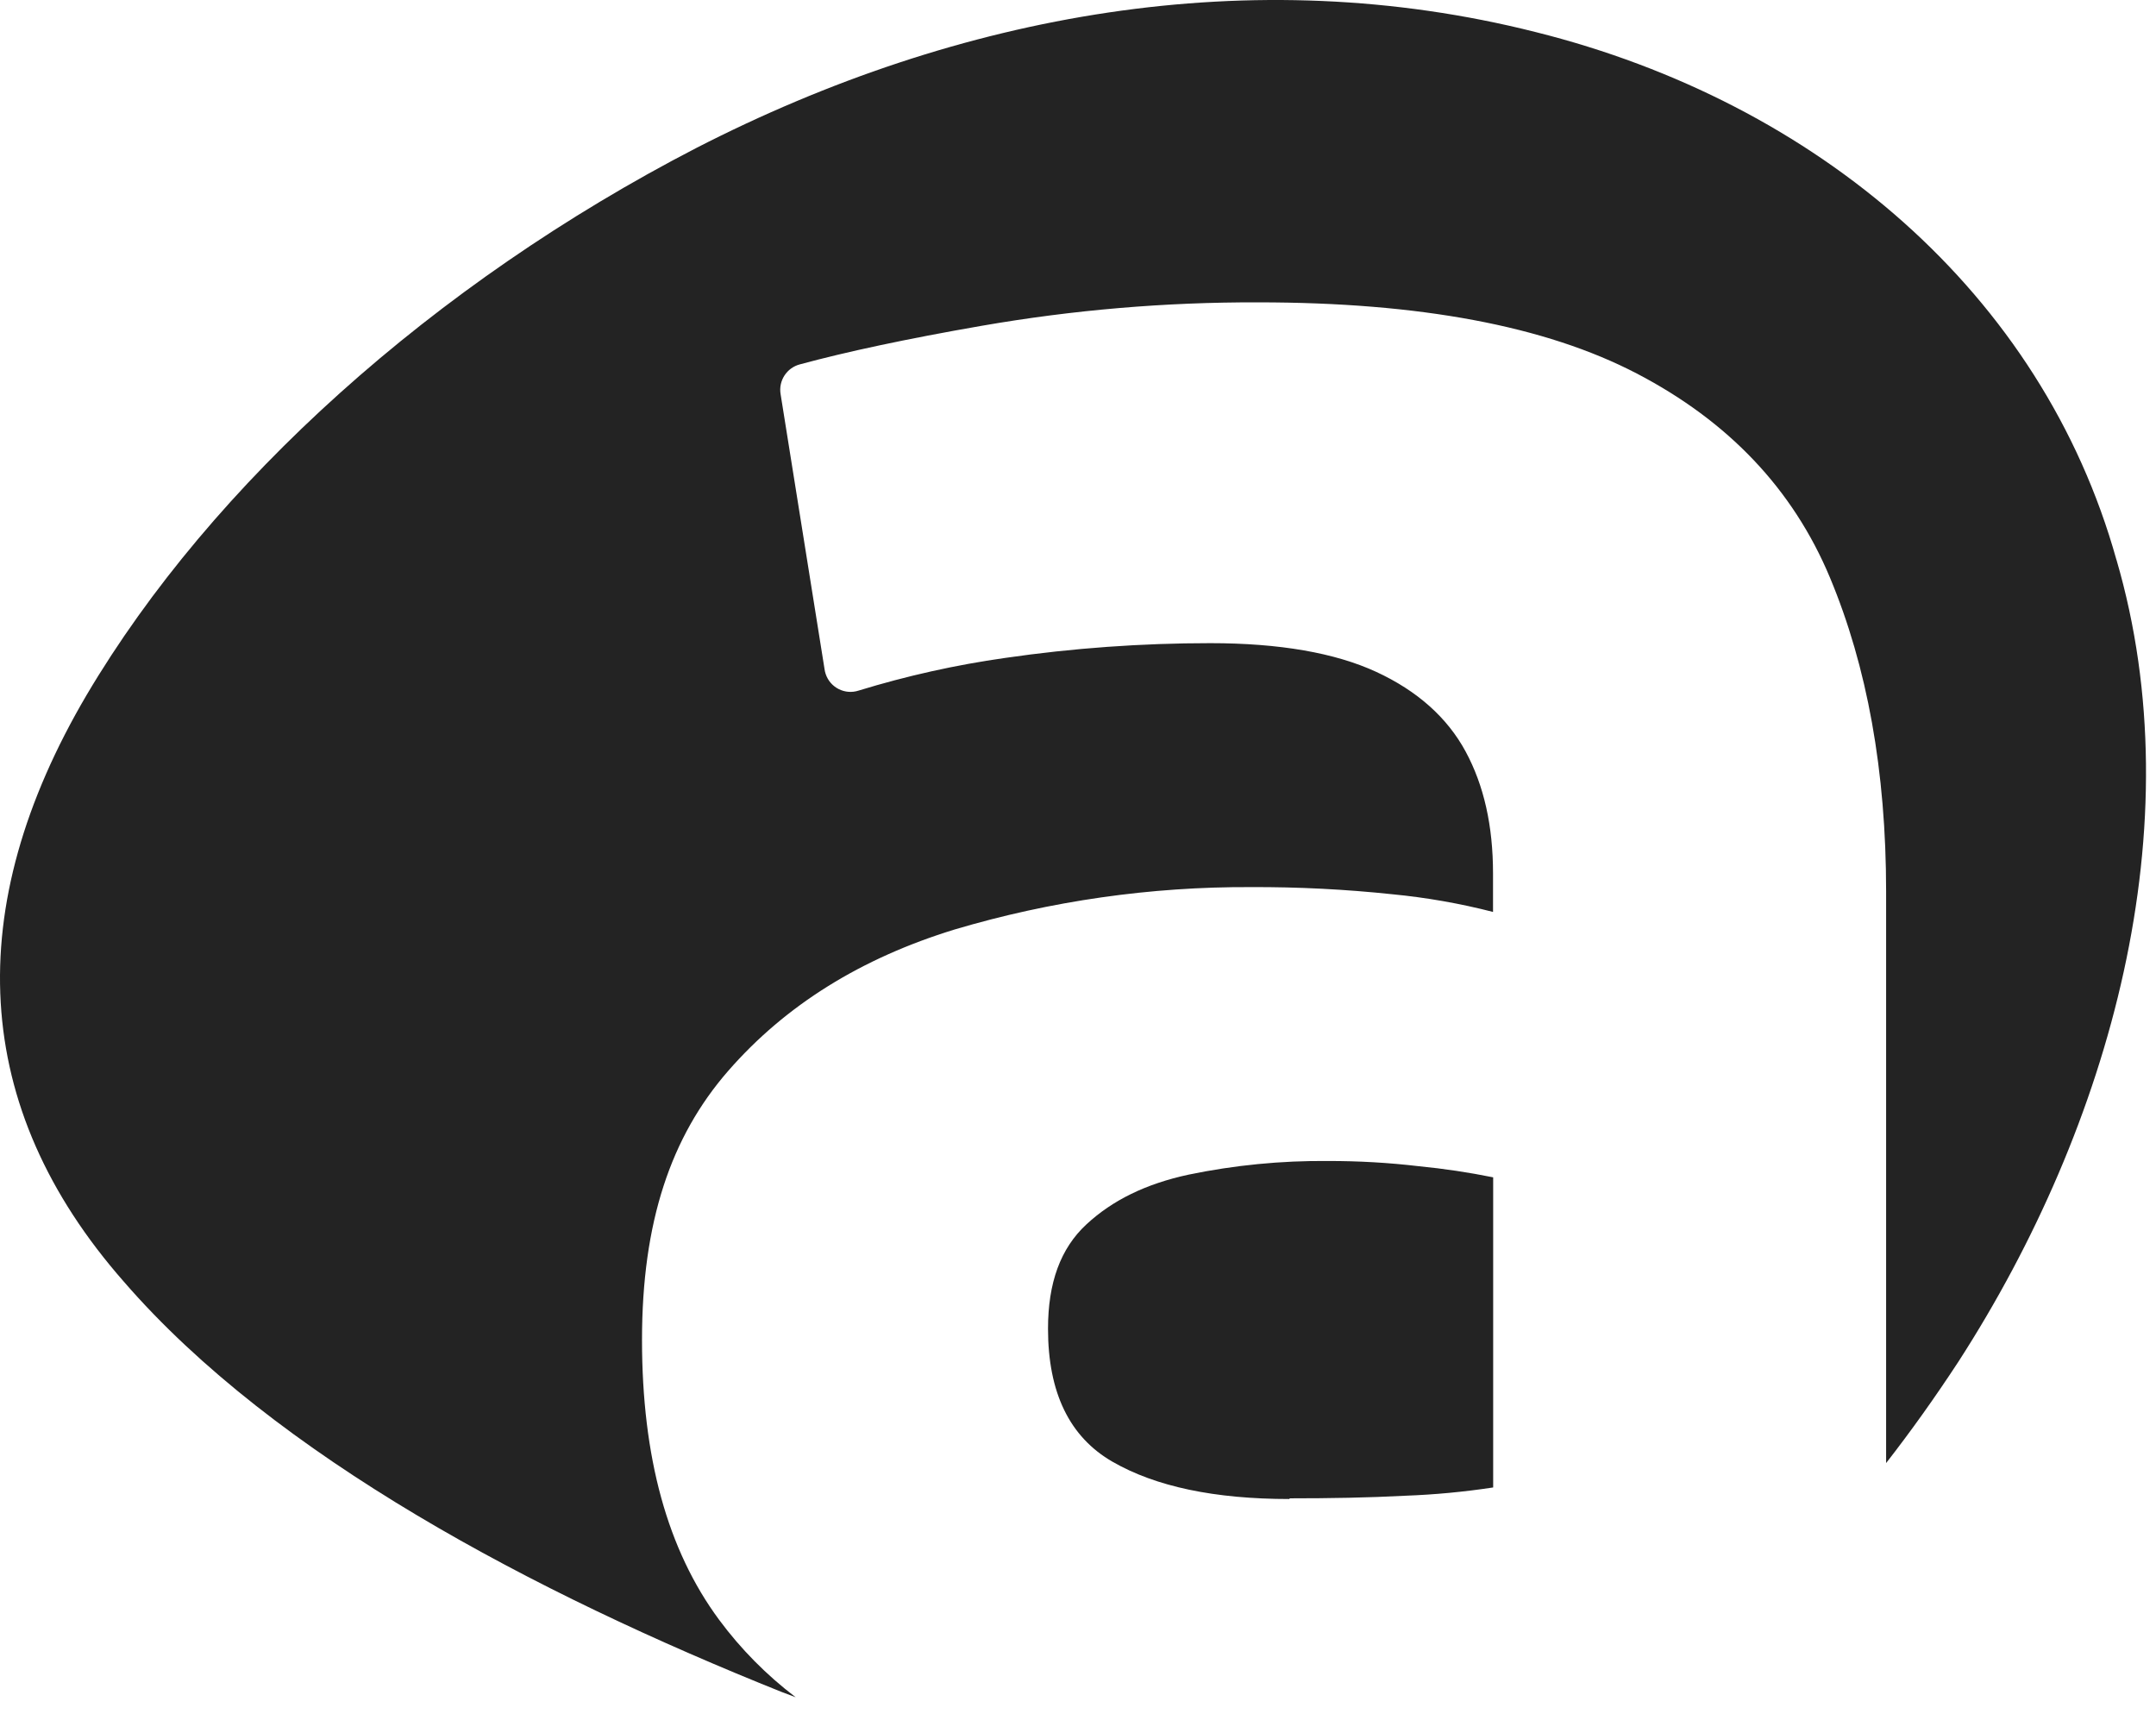 <svg width="117" height="93" viewBox="0 0 117 93" fill="none" xmlns="http://www.w3.org/2000/svg">
<path d="M114.855 30.38C110.821 15.926 98.615 5.556 83.328 1.738C67.953 -2.141 52.086 0.696 37.789 8.027C23.538 15.394 11.502 26.218 4.703 37.702C-2.099 49.262 -1.604 60.062 6.72 69.535C14.928 79.007 29.018 86.437 42.423 91.798C42.688 91.898 42.926 91.985 43.18 92.083C41.602 90.885 40.201 89.469 39.021 87.876C36.219 84.087 34.84 79.06 34.84 72.689C34.84 66.317 36.397 61.679 39.516 58.102C42.635 54.524 46.741 51.982 51.808 50.428C57.027 48.878 62.447 48.103 67.89 48.129C70.455 48.119 73.018 48.248 75.568 48.518C77.408 48.695 79.232 49.016 81.022 49.476V47.386C81.022 44.801 80.527 42.607 79.534 40.771C78.541 38.935 76.913 37.479 74.681 36.45C72.449 35.421 69.439 34.894 65.679 34.894C61.951 34.894 58.229 35.161 54.541 35.696C51.851 36.077 49.195 36.67 46.598 37.466C45.854 37.712 45.052 37.307 44.806 36.564C44.776 36.477 44.758 36.389 44.745 36.299L42.362 21.392C42.235 20.657 42.695 19.947 43.421 19.765C45.899 19.093 49.193 18.384 53.267 17.677C58.224 16.815 63.246 16.389 68.276 16.404C77.029 16.404 83.863 17.68 88.824 20.265C93.786 22.85 97.297 26.528 99.309 31.343C101.321 36.159 102.354 41.824 102.354 48.37V79.378C103.696 77.655 105.001 75.827 106.285 73.866C114.551 61.049 119.068 44.774 114.855 30.37" fill="#232323"/>
<path d="M72.07 62.989C69.523 62.965 66.982 63.214 64.488 63.732C62.184 64.23 60.379 65.113 58.962 66.423C57.546 67.733 56.873 69.598 56.873 72.088C56.873 75.557 58.041 77.965 60.379 79.309C62.719 80.653 65.907 81.328 69.981 81.328V81.291C72.176 81.291 74.265 81.256 76.248 81.15C77.85 81.092 79.447 80.941 81.03 80.701V63.875C79.695 63.605 78.348 63.404 76.992 63.272C75.359 63.079 73.715 62.986 72.07 62.989Z" fill="#232323"/>
</svg>

